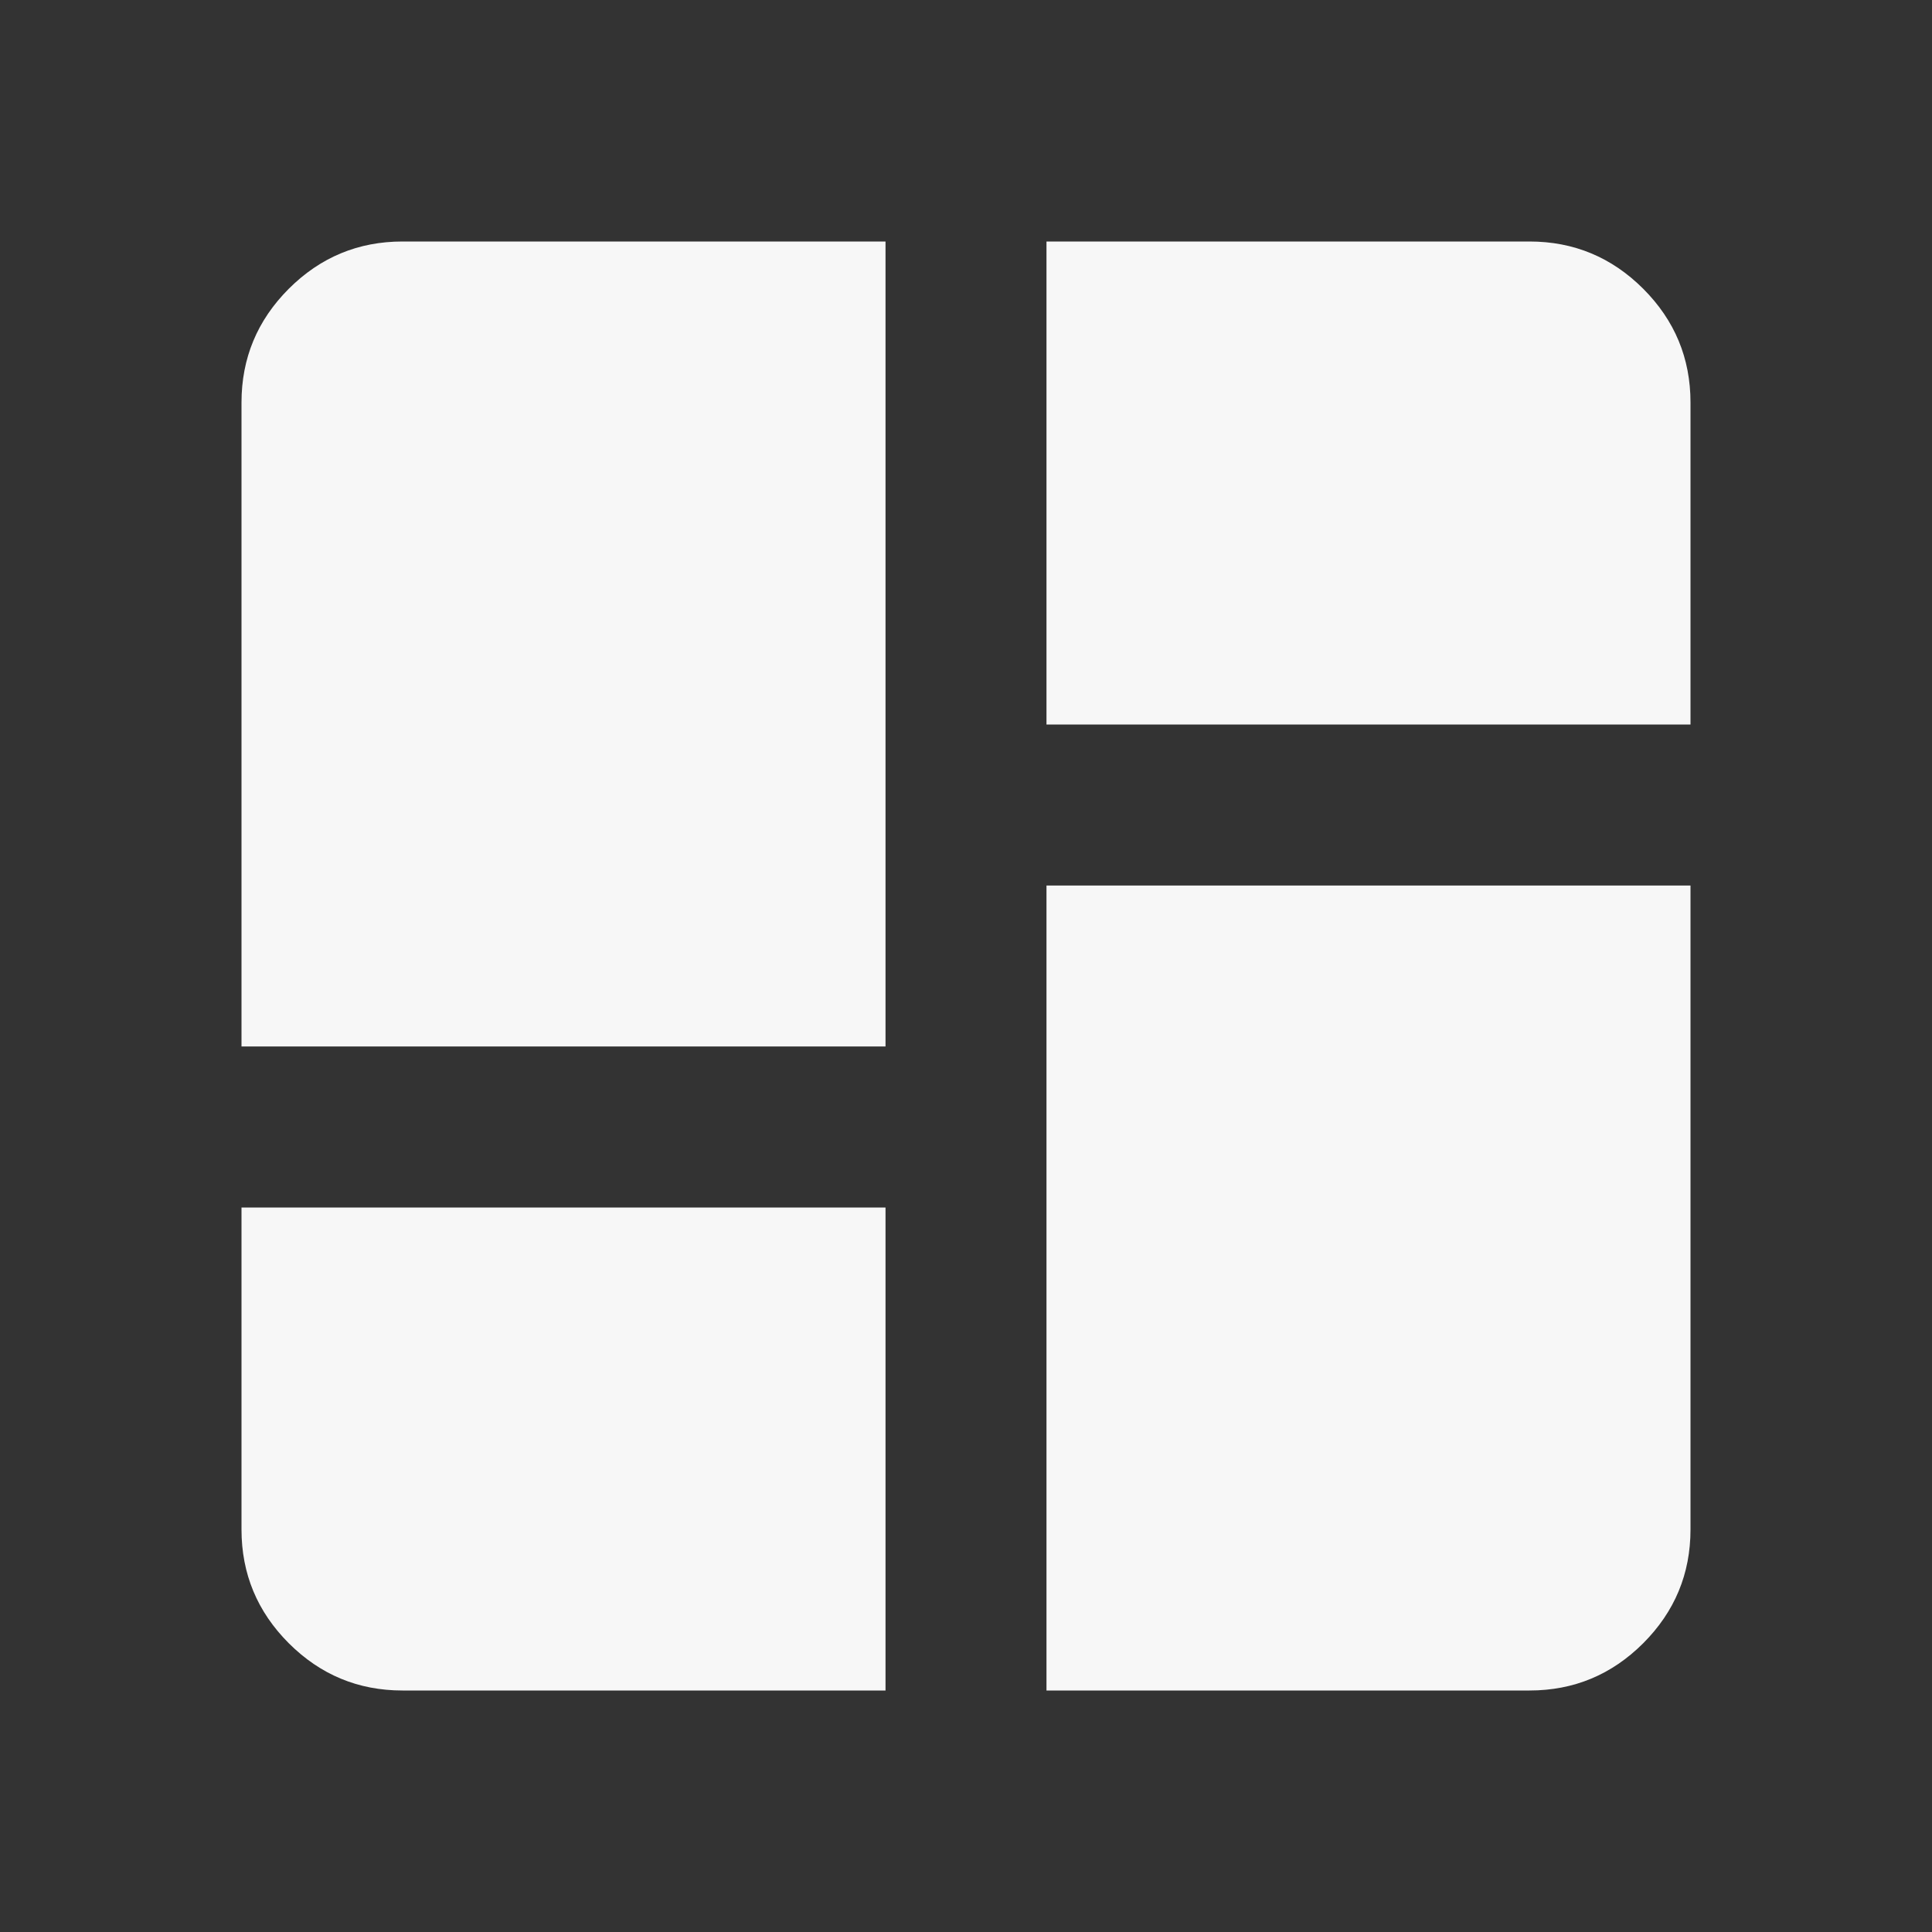 <?xml version="1.0" encoding="utf-8"?>
<svg xmlns="http://www.w3.org/2000/svg" fill="none" height="100%" overflow="visible" preserveAspectRatio="none" style="display: block;" viewBox="0 0 32 32" width="100%">
<rect x="0" y="0" width="32" height="32" fill="#333333" stroke="none"/>
<g id="icon/browse" opacity="0.96">
<path d="M4 17.333V6.667C4 5.933 4.261 5.306 4.783 4.783C5.306 4.261 5.933 4 6.667 4H14.667V17.333H4ZM17.333 4H25.333C26.067 4 26.694 4.261 27.217 4.783C27.739 5.306 28 5.933 28 6.667V12H17.333V4ZM17.333 28V14.667H28V25.333C28 26.067 27.739 26.694 27.217 27.217C26.694 27.739 26.067 28 25.333 28H17.333ZM4 20H14.667V28H6.667C5.933 28 5.306 27.739 4.783 27.217C4.261 26.694 4 26.067 4 25.333V20Z" fill="white" id="browse"/>
</g>
</svg>